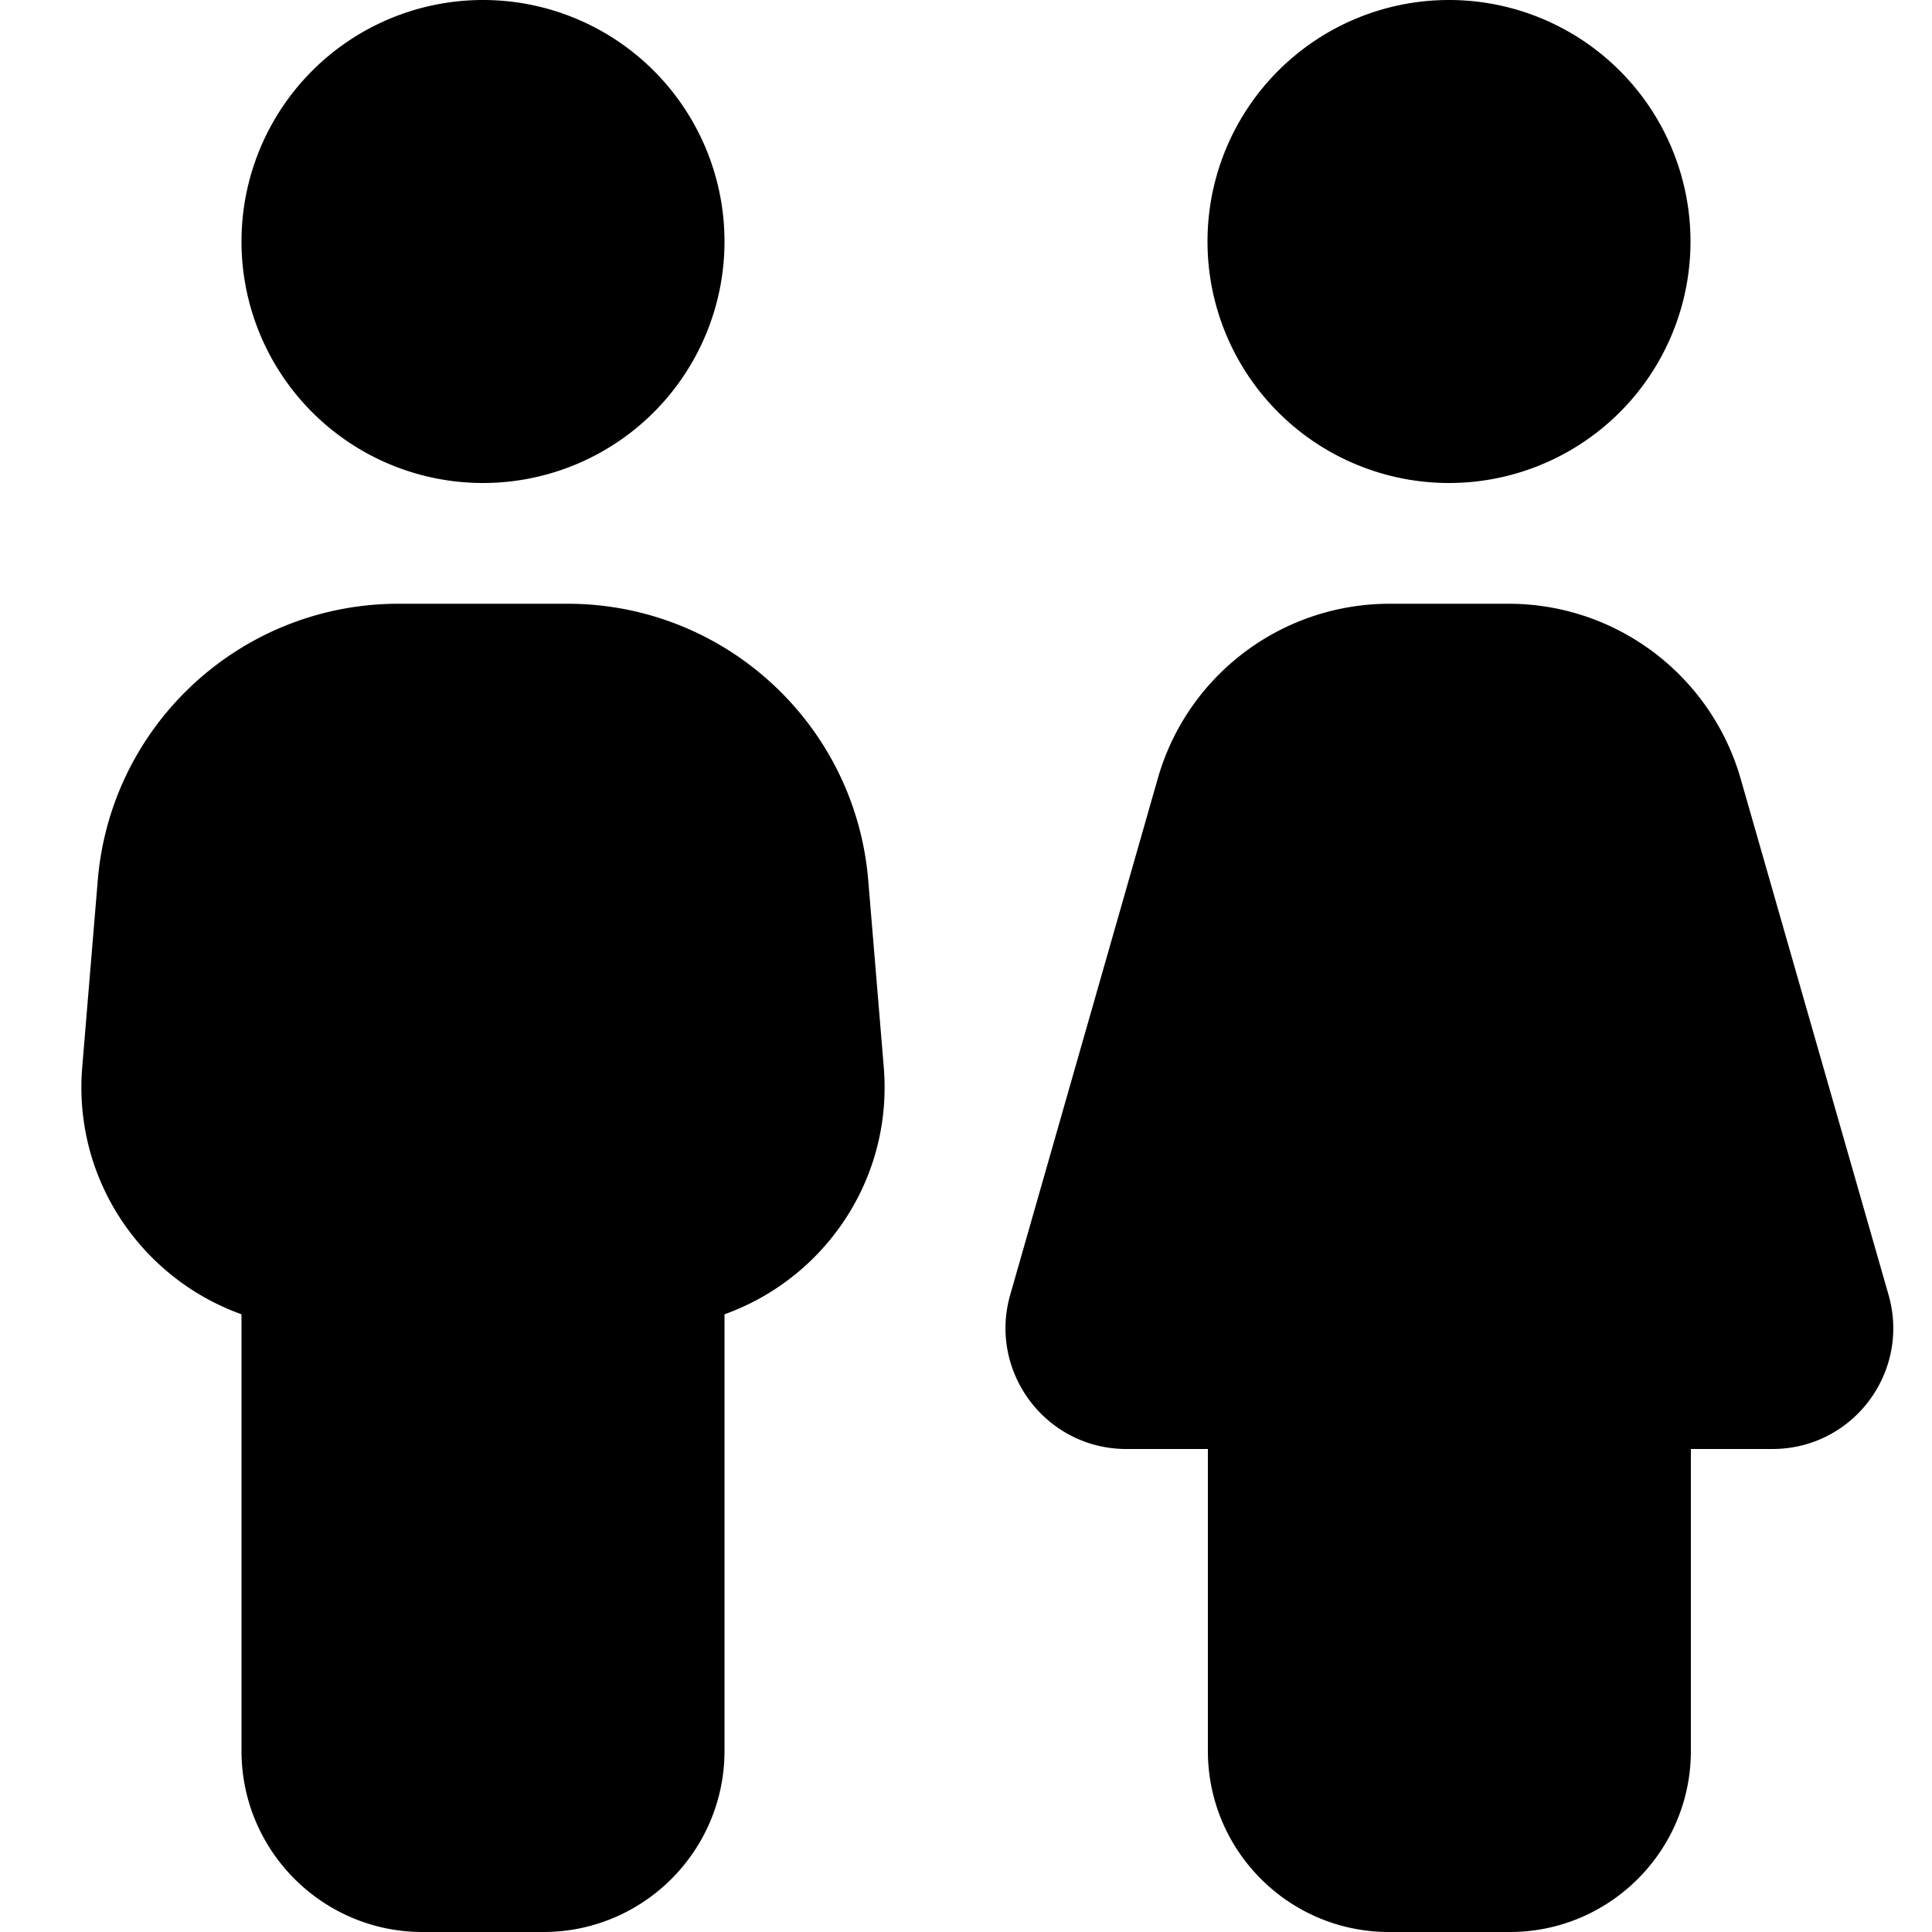 <svg xmlns="http://www.w3.org/2000/svg" viewBox="0 0 512 512"><!--! Font Awesome Pro 6.7.2 by @fontawesome - https://fontawesome.com License - https://fontawesome.com/license (Commercial License) Copyright 2024 Fonticons, Inc. --><path d="M128 128A64 64 0 1 0 128 0a64 64 0 1 0 0 128zm-22.4 32c-41.6 0-76.3 31.9-79.7 73.4l-4.1 49.3c-2.5 29.8 15.7 56.1 42.2 65.6L64 464c0 26.5 21.5 48 48 48l32 0c26.5 0 48-21.5 48-48l0-115.7c26.5-9.5 44.7-35.8 42.2-65.6l-4.1-49.3C226.7 191.9 192 160 150.4 160l-44.8 0zM384 128A64 64 0 1 0 384 0a64 64 0 1 0 0 128zm-15.7 32c-28.6 0-53.7 18.9-61.5 46.4L267.7 343.2c-5.8 20.4 9.5 40.8 30.8 40.8l21.6 0 0 80c0 26.5 21.5 48 48 48l32 0c26.5 0 48-21.5 48-48l0-80 21.6 0c21.3 0 36.6-20.3 30.8-40.8L461.3 206.4c-7.9-27.5-33-46.4-61.5-46.4l-31.4 0z"/></svg>